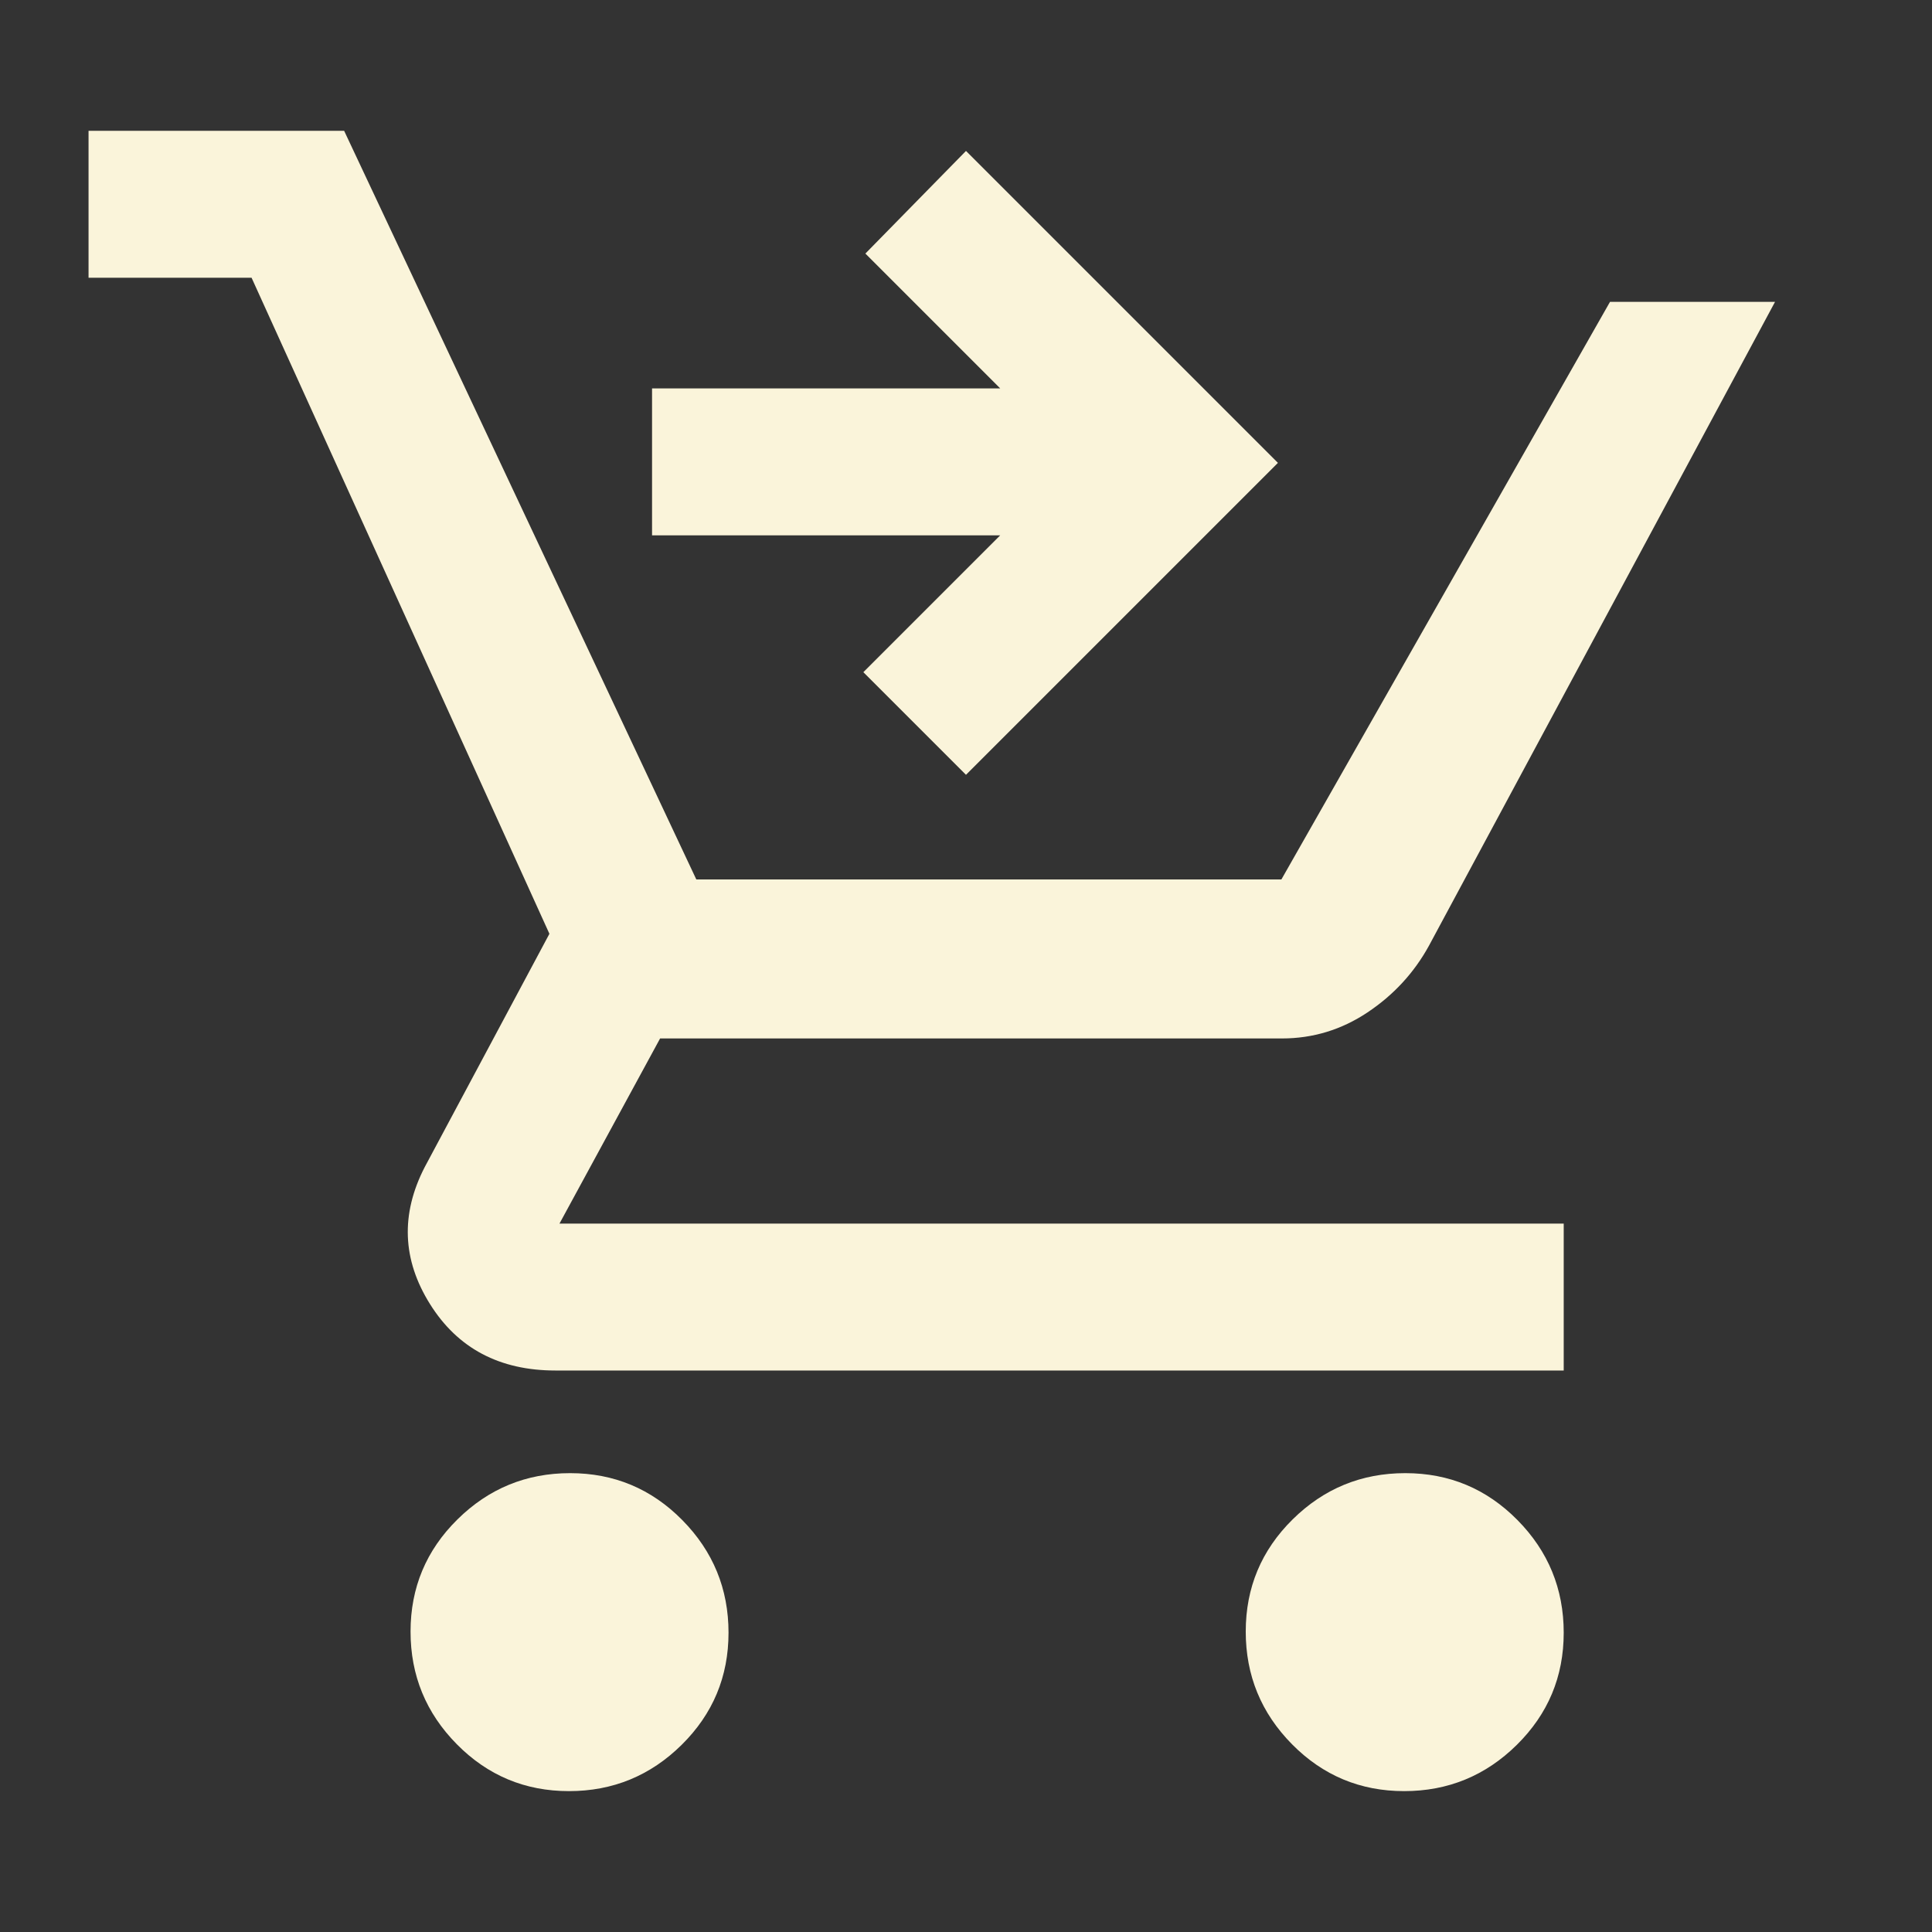 <svg xmlns="http://www.w3.org/2000/svg" height="48px" viewBox="0 -960 960 960" width="48px"
    fill="#faf4da">
    <rect x="0" y="-960" width="960" height="960" fill="#333333" stroke="none"/>
    <path
        d="m480-575-51-51 68-68H324v-73h173l-67-67 50-51 155 155-155 155ZM282.71-70Q250-70 227-93.29t-23-56Q204-182 227.29-205t56-23Q316-228 339-204.71t23 56Q362-116 338.71-93t-56 23Zm415 0Q665-70 642-93.29t-23-56Q619-182 642.29-205t56-23Q731-228 754-204.71t23 56Q777-116 753.71-93t-56 23ZM44-822v-73h127l175 372h290.71L800-810h82L710-490q-11.06 20.1-30.48 33.05Q660.1-444 637-444H328l-50 92h499v73H276q-41.66 0-62.33-33T211-380l62-116-148-326H44Z" />
</svg>